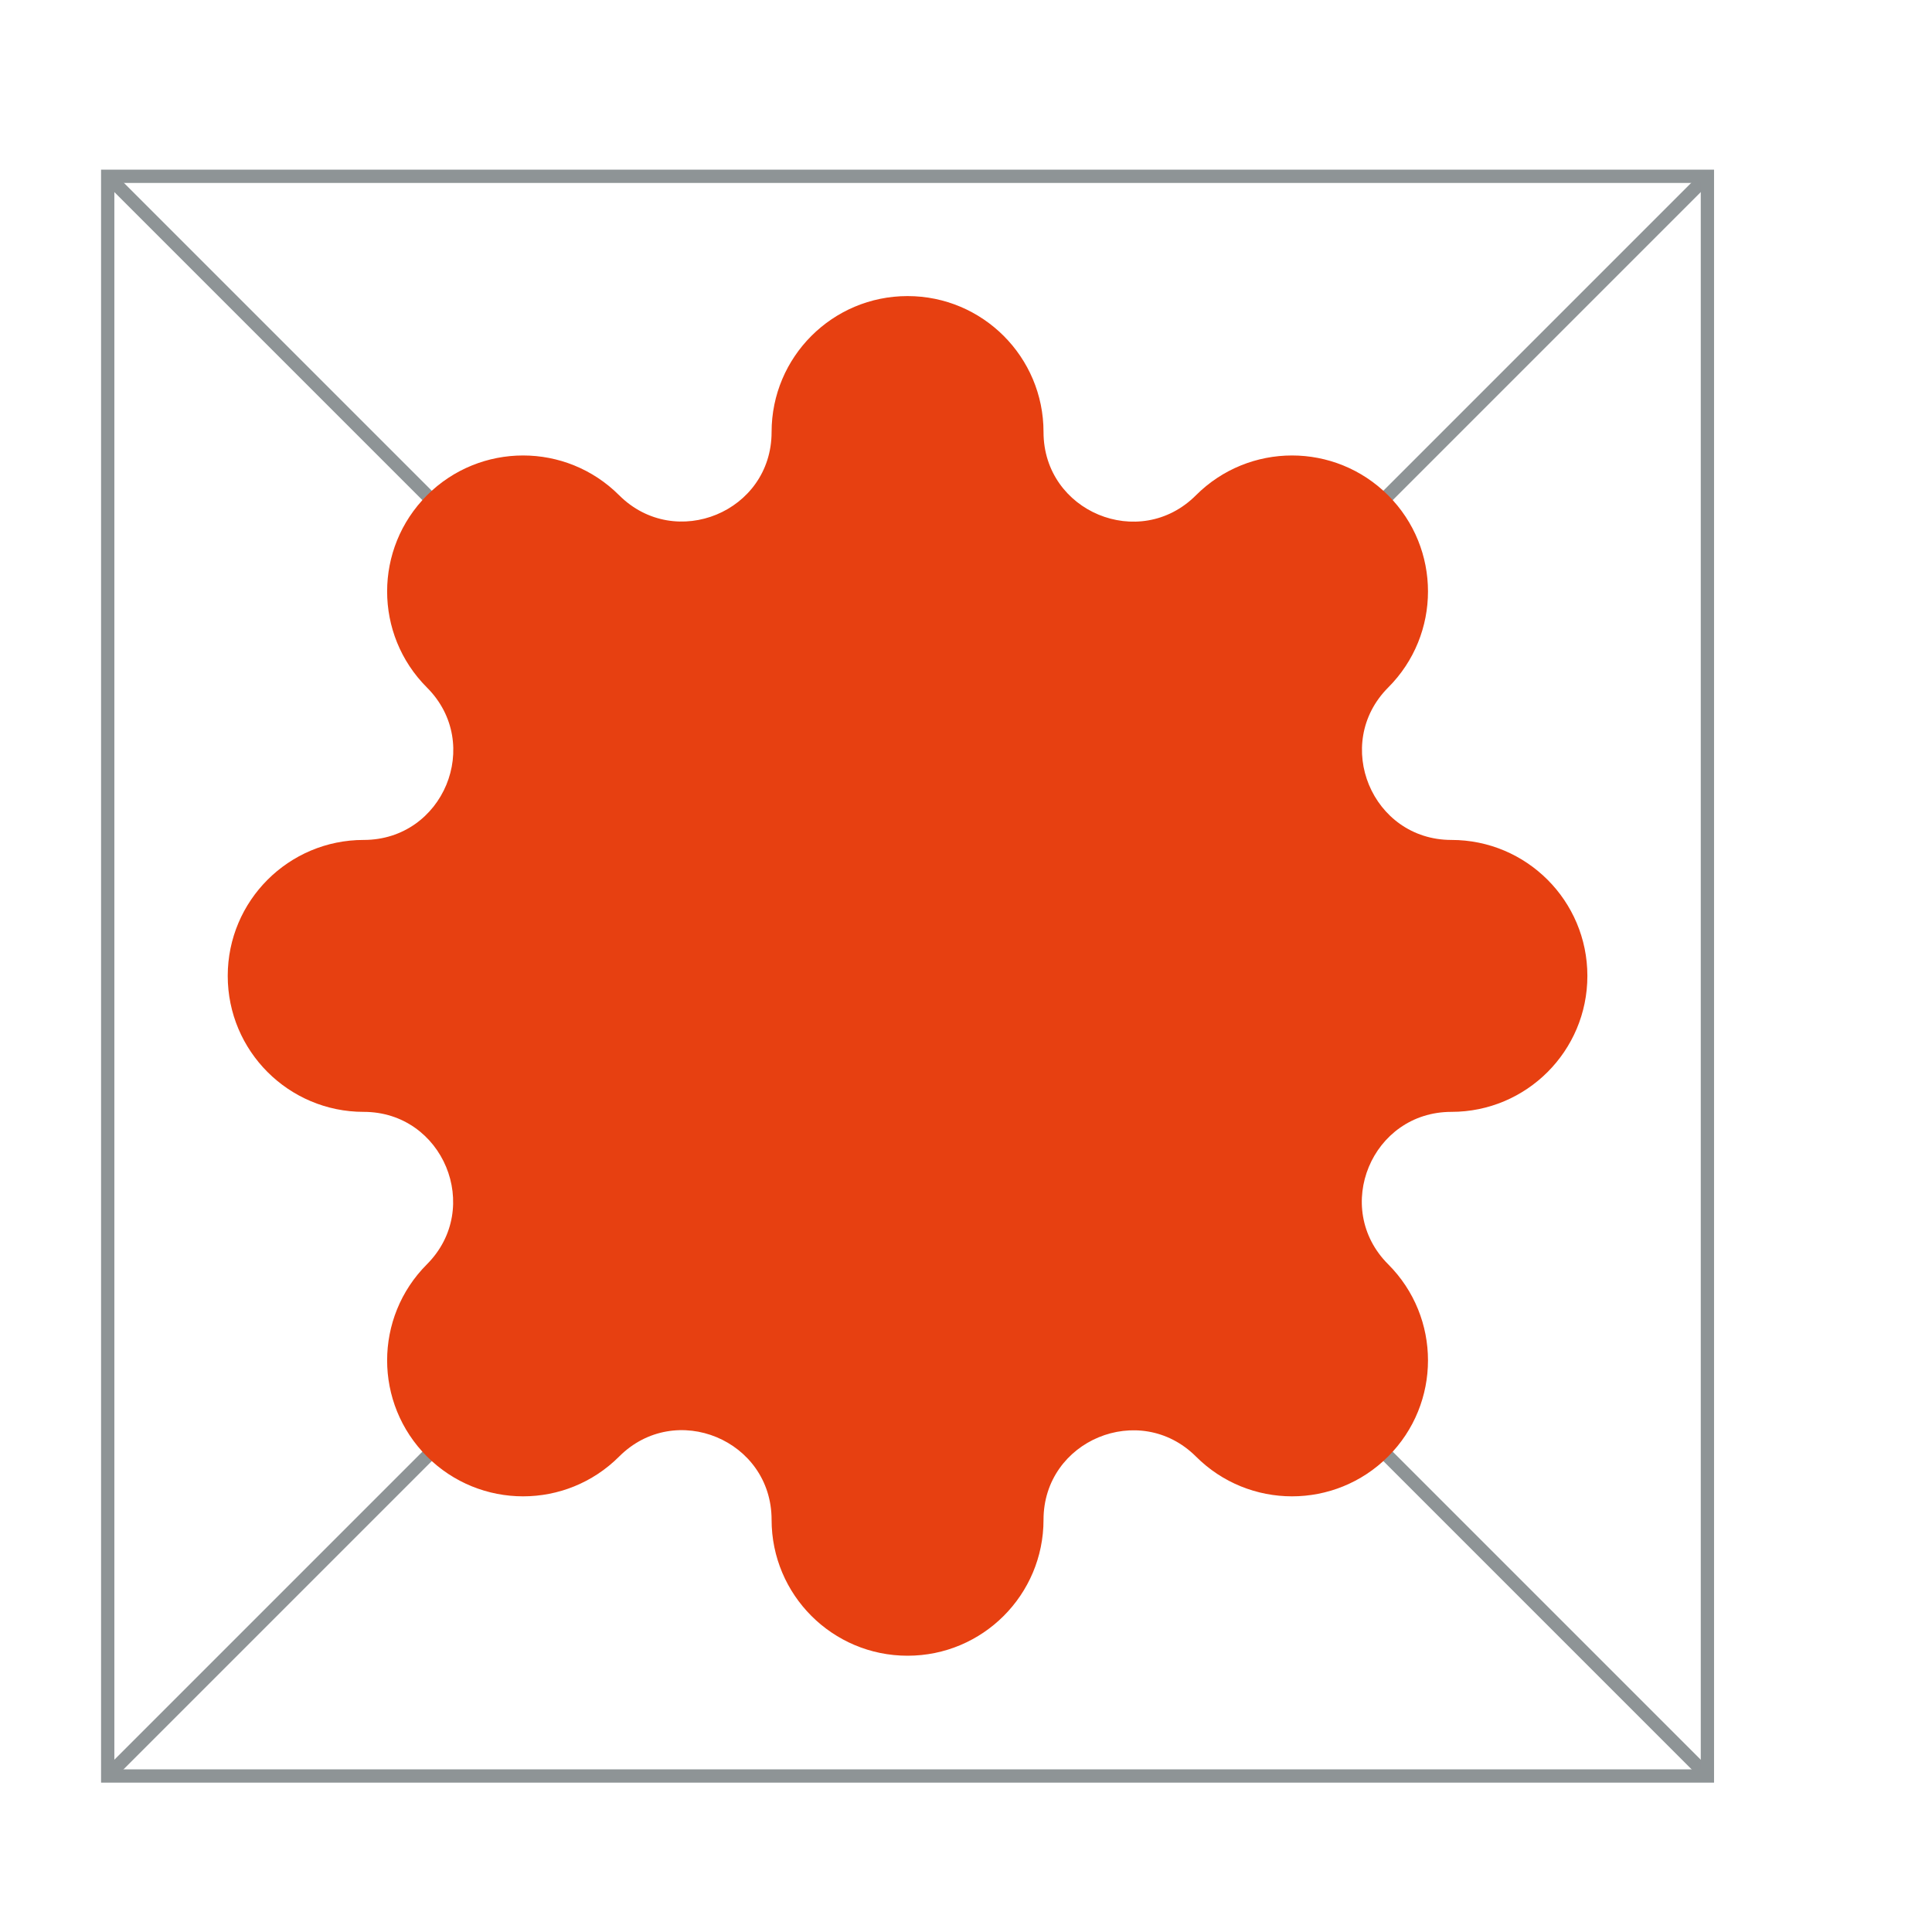 <?xml version="1.0" encoding="UTF-8"?>
<svg id="Livello_1" data-name="Livello 1" xmlns="http://www.w3.org/2000/svg" viewBox="0 0 80 80">
  <defs>
    <style>
      .cls-1 {
        fill: none;
        stroke: #8e9496;
        stroke-miterlimit: 10;
        stroke-width: .55px;
      }

      .cls-2 {
        fill: #e74011;
      }
    </style>
  </defs>
  <line class="cls-1" x1="4.46" y1="7.29" x2="70.7" y2="73.53"/>
  <line class="cls-1" x1="70.7" y1="7.29" x2="4.46" y2="73.53"/>
  <path class="cls-2" d="M60.1,34.78h0c-3.29,0-4.94-3.98-2.62-6.31,2.2-2.2,2.2-5.76,0-7.96-2.2-2.2-5.76-2.2-7.96,0-2.33,2.33-6.31.68-6.31-2.62,0-3.11-2.52-5.63-5.63-5.63s-5.63,2.52-5.63,5.63c0,3.3-3.98,4.94-6.31,2.62-2.2-2.2-5.76-2.2-7.96,0-2.2,2.2-2.2,5.76,0,7.96,2.33,2.33.68,6.31-2.62,6.31-3.11,0-5.63,2.52-5.63,5.63s2.52,5.63,5.63,5.63c3.29,0,4.94,3.98,2.62,6.31-2.2,2.2-2.2,5.76,0,7.96,2.2,2.2,5.76,2.2,7.96,0,2.33-2.33,6.31-.68,6.31,2.62,0,3.11,2.52,5.63,5.63,5.63s5.63-2.52,5.63-5.63c0-3.29,3.98-4.94,6.31-2.62,2.2,2.2,5.76,2.2,7.96,0,2.2-2.2,2.2-5.76,0-7.96-2.33-2.33-.68-6.31,2.62-6.31,3.11,0,5.63-2.52,5.63-5.63s-2.52-5.63-5.63-5.63"/>
  <rect class="cls-1" x="4.46" y="7.3" width="66.24" height="66.24"/>
</svg>